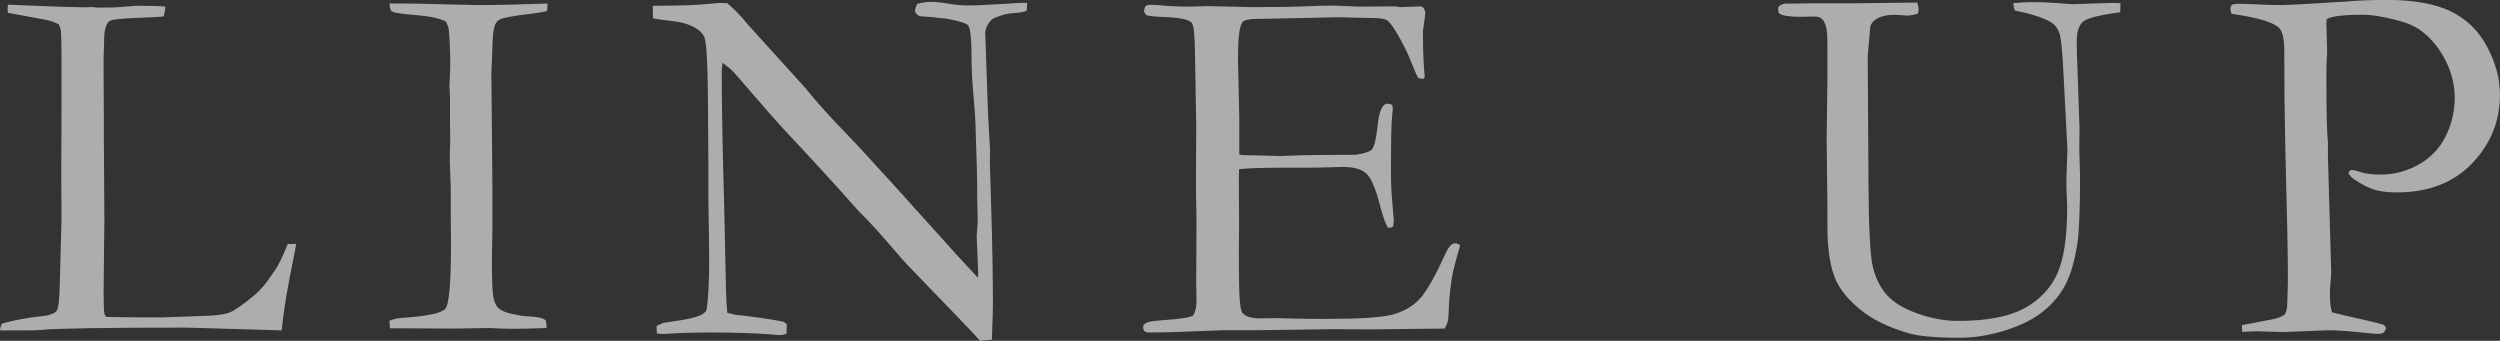 <?xml version="1.0" encoding="UTF-8"?><svg id="b" xmlns="http://www.w3.org/2000/svg" width="388.51" height="52.96" viewBox="0 0 388.51 52.96"><rect x="0" y="0" width="388.51" height="52.96" fill="#333333" stroke="none"/><defs><style>.d{fill:#fff;}.e{opacity:.6;}</style></defs><g id="c"><g class="e"><path class="d" d="M0,51.34c.03-.4,.13-.75,.32-1.07,2.05-.55,4.05-.92,6-1.11,1.29-.11,2.12-.4,2.49-.87,.26-.34,.42-1.61,.47-3.79l.28-10.43-.04-7.08,.04-9.25v-2.45c.03-5.56,0-9.03-.08-10.4-.03-.26-.13-.63-.32-1.11-.69-.32-1.26-.53-1.73-.63-.46-.11-2.53-.49-6.21-1.15-.03-.29-.04-.5-.04-.63,0-.16,.01-.37,.04-.63,.5,0,1.32,.03,2.45,.09l6.01,.23,3.48,.08,1.03-.04c.13,0,.51,.03,1.15,.08,1.56,0,2.45-.01,2.69-.04l3.17-.24c2.14,0,3.64,.04,4.51,.12-.03,.47-.12,.99-.28,1.54-.29,.05-1.66,.12-4.11,.22-2.45,.09-3.86,.24-4.23,.45-.61,.34-.91,1.4-.91,3.16,0,.42-.03,1.28-.08,2.57v2.37l.04,7.31v2.49l.08,13.07-.12,11.14,.04,2.45c0,.79,.13,1.28,.39,1.46,.66,.03,2.59,.05,5.81,.08h2.69l6.83-.24c1.79-.05,3.07-.23,3.83-.53,.76-.3,2.04-1.19,3.83-2.67,1.08-.95,1.92-1.92,2.53-2.92,.13-.21,.36-.53,.67-.95,.5-.68,1.17-2.05,2.01-4.11h1.3c-.16,.95-.33,1.84-.51,2.69-.76,3.71-1.29,6.81-1.58,9.28-.05,.53-.11,1.01-.16,1.46l-14.77-.43c-12.69,0-20.22,.12-22.59,.36-.74,.05-1.51,.08-2.33,.08H0Z"/><path class="d" d="M60.53,49.84c.58-.24,1.17-.38,1.78-.43,4.03-.26,6.33-.74,6.91-1.44s.87-4.08,.87-10.14l-.04-4.15v-4.35l-.16-4.78,.08-2.81-.04-3.08v-3.64l-.08-1.62,.08-2.06c.03-.47,.04-1.03,.04-1.66,0-1.66-.08-3.41-.24-5.26-.11-.37-.25-.72-.43-1.07-.97-.5-2.55-.84-4.72-1.01-2.17-.17-3.4-.36-3.69-.57-.21-.16-.33-.57-.36-1.22h3.32l10.48,.24c2.69,0,6.28-.08,10.76-.24,0,.42-.03,.82-.08,1.18-.53,.13-1.41,.28-2.65,.43-2.5,.29-4.03,.57-4.58,.83-.34,.13-.59,.36-.75,.67-.26,.47-.42,1.36-.47,2.65l-.2,5.1,.16,17.59v6.96c-.05,2.19-.08,3.68-.08,4.47,0,2.95,.07,4.84,.22,5.65,.14,.82,.39,1.4,.75,1.76,.36,.36,.94,.64,1.76,.85,1.21,.29,2.16,.45,2.84,.47,1.47,.05,2.41,.26,2.8,.63,.08,.34,.12,.63,.12,.87v.32c-2.4,.08-4.17,.12-5.3,.12-.66,0-1.83-.04-3.52-.12l-5.46,.08-9.3-.04h-.75l-.08-1.18Z"/><path class="d" d="M101.48,2.8l-.04-1.9c4.08,0,7.07-.11,8.96-.32,.74-.08,1.25-.12,1.54-.12,.24,0,.59,.01,1.07,.04,1.11,.92,2.13,1.97,3.08,3.16,.21,.24,.45,.5,.71,.79l8.33,9.2,1.18,1.42c1.68,1.98,3.22,3.66,4.6,5.06,1.38,1.4,4.07,4.3,8.08,8.73l9.44,10.47c.92,1.03,2.11,2.3,3.55,3.83l.04-.63c-.16-3.66-.24-5.59-.24-5.81l.16-2.37-.08-3.71v-1.7c0-1.08-.09-4.41-.28-9.99-.03-.76-.13-2.21-.32-4.33-.18-2.12-.28-3.98-.28-5.59,0-2.9-.17-4.58-.51-5.06-.24-.34-1.36-.7-3.36-1.07-.47-.03-1.21-.1-2.21-.24-1.19-.05-1.88-.12-2.09-.2s-.42-.3-.63-.67c.05-.42,.17-.82,.36-1.18,.71-.21,1.41-.32,2.09-.32,.74,0,1.65,.09,2.74,.28,1.09,.18,2.07,.28,2.94,.28,1.21,0,3.09-.08,5.65-.24,1.45-.11,2.45-.16,3-.16h.67l-.08,1.22c-.42,.18-1,.3-1.74,.34-.74,.04-1.42,.15-2.05,.34-.95,.29-1.51,.54-1.7,.75-.63,.69-.95,1.38-.95,2.09l.43,12.48,.32,5.73-.04,1.66,.24,7.94c.16,5.42,.24,10.14,.24,14.14,0,.87-.05,2.75-.16,5.65l-1.84,.16c-.92-1.05-4.1-4.37-9.52-9.95-1.26-1.29-2.12-2.2-2.57-2.72l-3.4-3.91c-1.32-1.45-2.17-2.37-2.57-2.76-.39-.39-.68-.68-.87-.87-2.87-3.26-6.6-7.35-11.18-12.24-1.24-1.32-3.06-3.37-5.45-6.16-1.5-1.76-2.45-2.84-2.84-3.24-.39-.4-.93-.84-1.62-1.34l-.12,1.34c0,5.13,.13,12.22,.39,21.25l.28,13.07c.03,1.11,.09,2.17,.2,3.2l1.38,.32c2.5,.24,4.96,.59,7.39,1.07,.18,.16,.34,.28,.47,.36l-.04,1.5c-.42,.13-.76,.2-1.03,.2-.29,0-.65-.03-1.07-.08-2.61-.21-5.78-.32-9.52-.32-2.63,0-4.95,.07-6.95,.2l-.55,.04c-.24,0-.58-.03-1.03-.08l-.04-1.18,1.03-.47,1.86-.28c1.66-.24,2.87-.5,3.63-.79,.5-.18,.91-.46,1.22-.83,.29-1.82,.43-4.48,.43-7.98,0-1.63-.04-4.62-.12-8.97v-5.37l-.08-11.22c-.05-5-.22-7.95-.51-8.85-.16-.47-.49-.89-.99-1.26-1-.71-2.31-1.16-3.93-1.34-1.62-.18-2.67-.34-3.14-.47Z"/><path class="d" d="M177.69,50.5c.26-.23,.49-.37,.67-.42,.45-.13,1.21-.24,2.29-.32,2.55-.16,4.13-.39,4.74-.71,.37-.53,.55-1.27,.55-2.21l-.04-2.77,.04-10.05-.08-4.75,.04-9.93-.2-11.27c-.03-2.69-.2-4.21-.51-4.55-.47-.5-1.88-.79-4.23-.87-1-.03-1.88-.1-2.65-.24-.34-.18-.51-.42-.51-.71,0-.21,.07-.46,.2-.75,.24-.13,.45-.2,.63-.2,.37,0,.82,.01,1.34,.04,1.55,.16,3.16,.24,4.82,.24l2.92-.08,6.95,.16c3.48,0,6.19-.04,8.14-.12,1.95-.08,3.26-.12,3.95-.12,.61,0,2.11,.05,4.5,.16l5.61-.04,.67,.12,3.28-.12,.4,.2c.13,.21,.22,.43,.28,.67,0,.37-.06,.94-.18,1.7-.12,.76-.18,1.24-.18,1.42,0,2.74,.09,5.06,.28,6.95-.03,.16-.1,.26-.23,.32-.28,0-.54-.04-.77-.12-.29-.5-.68-1.38-1.17-2.65-.49-1.26-1.22-2.73-2.19-4.38-.66-1.11-1.17-1.76-1.54-1.98-.37-.21-1.13-.32-2.29-.32-.24,0-1.44-.03-3.6-.08-.58-.03-1.15-.04-1.7-.04l-11.26,.24h-.99c-1.45,0-2.32,.18-2.61,.55-.45,.63-.67,2.49-.67,5.57,0,.32,.07,3.48,.2,9.48v5.49c.29,.08,.61,.12,.95,.12h.67c.45,0,1.11,.01,1.97,.04,1.37,.05,2.29,.08,2.76,.08,.32,0,.59-.01,.83-.04,2.84-.11,6.5-.16,10.98-.16,1.4-.24,2.21-.51,2.45-.83,.39-.47,.69-1.71,.89-3.71s.64-3.13,1.32-3.4c.34,0,.66,.07,.95,.2,.05,.21,.08,.41,.08,.59s-.03,.49-.08,.91c-.13,.97-.2,4.03-.2,9.16,0,1.37,.07,2.9,.22,4.58,.14,1.69,.22,2.59,.22,2.73,0,.24-.04,.55-.12,.95-.21,.11-.38,.16-.51,.16h-.28c-.42-.74-.83-1.88-1.22-3.44-.68-2.66-1.4-4.32-2.15-5-.75-.67-1.97-1.01-3.65-1.01-.37,0-1.04,.02-2.01,.06-.97,.04-2.42,.06-4.34,.06h-2.57c-3.66,0-6.06,.08-7.19,.24l-.04,1.3,.04,7.28-.04,4.59,.04,4.47c.03,2.69,.2,4.25,.51,4.67,.45,.58,1.42,.87,2.92,.87l2.41-.04c.21,0,1.03,.02,2.47,.06,1.43,.04,3.21,.06,5.31,.06,5.08,0,8.46-.22,10.15-.65,1.68-.44,3.07-1.21,4.17-2.32,1.09-1.11,2.47-3.5,4.13-7.17,.5-1.08,1-1.62,1.5-1.62,.24,0,.5,.11,.79,.32-.76,2.61-1.2,4.32-1.3,5.13-.29,1.84-.46,3.73-.51,5.65,0,.87-.21,1.59-.63,2.17h-.87l-11.1,.12-4.98-.04-11.85,.16h-4.82c-.61,0-1.17,.01-1.7,.04-4.74,.21-8.23,.32-10.47,.32-.39,0-.67-.06-.81-.19s-.22-.32-.22-.58l.04-.38Z"/><path class="d" d="M297.96,.4c.13,.45,.2,.79,.2,1.03,0,.16-.04,.4-.12,.71-.68,.18-1.24,.28-1.66,.28-.18,0-.49-.02-.93-.06-.43-.04-.78-.06-1.05-.06-1.21,0-2.17,.24-2.88,.71-.47,.29-.76,.67-.87,1.15l-.4,4.51,.12,19.57c.03,7.17,.26,11.63,.71,13.38,.45,1.75,1.2,3.2,2.25,4.33,1.05,1.13,2.64,2.07,4.76,2.81,2.12,.74,4.18,1.11,6.18,1.11,4.48,0,7.91-.65,10.29-1.94s4.09-3.08,5.13-5.36c1.04-2.28,1.56-5.74,1.56-10.38,0-.13-.04-1.19-.12-3.16v-1.15c0-.42,.03-1.24,.08-2.47s.08-1.94,.08-2.15l-.59-11.34c-.18-3.82-.4-6.07-.65-6.76-.25-.68-.61-1.2-1.09-1.54-1.03-.74-2.98-1.4-5.85-1.98-.13-.37-.21-.75-.24-1.15,1.03-.11,2.04-.16,3.04-.16,1.05,0,2.16,.04,3.32,.12,1.74,.13,2.69,.2,2.84,.2l6.24-.2,1.22,.04-.04,1.42c-3.24,.42-5.17,.92-5.81,1.48-.63,.57-.95,1.61-.95,3.14,0,.82,.05,2.6,.16,5.34l.28,8.18-.04,3.24,.12,4.11c0,5.17-.14,8.68-.43,10.55-.42,2.61-1.02,4.68-1.8,6.21-.78,1.53-1.9,2.9-3.38,4.13s-3.44,2.23-5.9,3.02c-2.46,.79-4.89,1.18-7.29,1.18-3.77,0-6.48-.26-8.14-.79-3.03-.92-5.44-2.12-7.23-3.6-1.79-1.48-3.03-2.95-3.71-4.43-.92-1.95-1.38-4.8-1.38-8.54v-2.73l-.12-11.07,.12-8.93V6.4c0-1.53-.21-2.6-.63-3.2-.29-.42-.71-.63-1.26-.63l-2.33,.04c-1.74,0-2.84-.18-3.32-.55-.08-.24-.12-.45-.12-.63,0-.24,.08-.42,.24-.55,.29-.21,.64-.32,1.07-.32h1.03l2.65-.04h6.24l10.39-.12Z"/><path class="d" d="M346.88,.71c.47-.08,.78-.12,.91-.12,.89,0,2.37,.05,4.42,.16,1.08,.03,1.82,.04,2.21,.04,.58,0,1.8-.05,3.67-.16l6.71-.4c1.76-.16,3.82-.24,6.16-.24,4.13,0,7.43,.59,9.87,1.76s4.34,3,5.67,5.5c1.33,2.5,2,4.98,2,7.46,0,4.13-1.45,7.69-4.34,10.69s-6.79,4.5-11.69,4.5c-1.37,0-2.51-.14-3.44-.41-.92-.28-1.97-.81-3.16-1.6-.5-.34-.8-.7-.91-1.07,.11-.18,.25-.32,.43-.4,.37,0,.75,.08,1.15,.24,.89,.32,2.03,.47,3.4,.47,2.08,0,4.05-.51,5.9-1.54s3.26-2.48,4.21-4.38c.95-1.89,1.42-3.89,1.42-5.99s-.5-4.04-1.5-5.97c-1-1.93-2.31-3.48-3.94-4.63-.92-.66-2.33-1.21-4.24-1.66-1.91-.45-3.38-.67-4.43-.67-3.26,0-5.19,.24-5.79,.71l-.04,.55,.12,4.46-.04,.79c-.05,.71-.08,1.8-.08,3.28,0,5.37,.08,8.71,.24,10.02v2.21l.51,18.03c0,.26-.03,.75-.1,1.46-.07,.71-.1,1.33-.1,1.85,0,1.26,.1,2.22,.32,2.88,.63,.18,2.47,.62,5.53,1.3,1.42,.34,2.2,.54,2.33,.59,.21,.08,.4,.25,.55,.51-.11,.4-.24,.65-.42,.77-.17,.12-.51,.18-1.01,.18-.32,0-1.05-.07-2.21-.2-2.26-.24-4.04-.36-5.33-.36l-6.95,.28-4.15-.12c-.26,0-1.03,.03-2.29,.08l-.04-1.03,5.13-.99c.84-.24,1.36-.47,1.54-.71,.26-.37,.39-1.09,.39-2.17,0-.24,.01-.75,.04-1.54,.03-.55,.04-1.32,.04-2.29,0-3.1-.13-9.72-.4-19.85-.11-4.74-.16-9.55-.16-14.44v-.67c0-1.89-.29-3.09-.87-3.59-.97-.87-3.41-1.58-7.31-2.13-.13-.29-.2-.53-.2-.71,0-.21,.08-.46,.24-.75Z"/></g></g></svg>